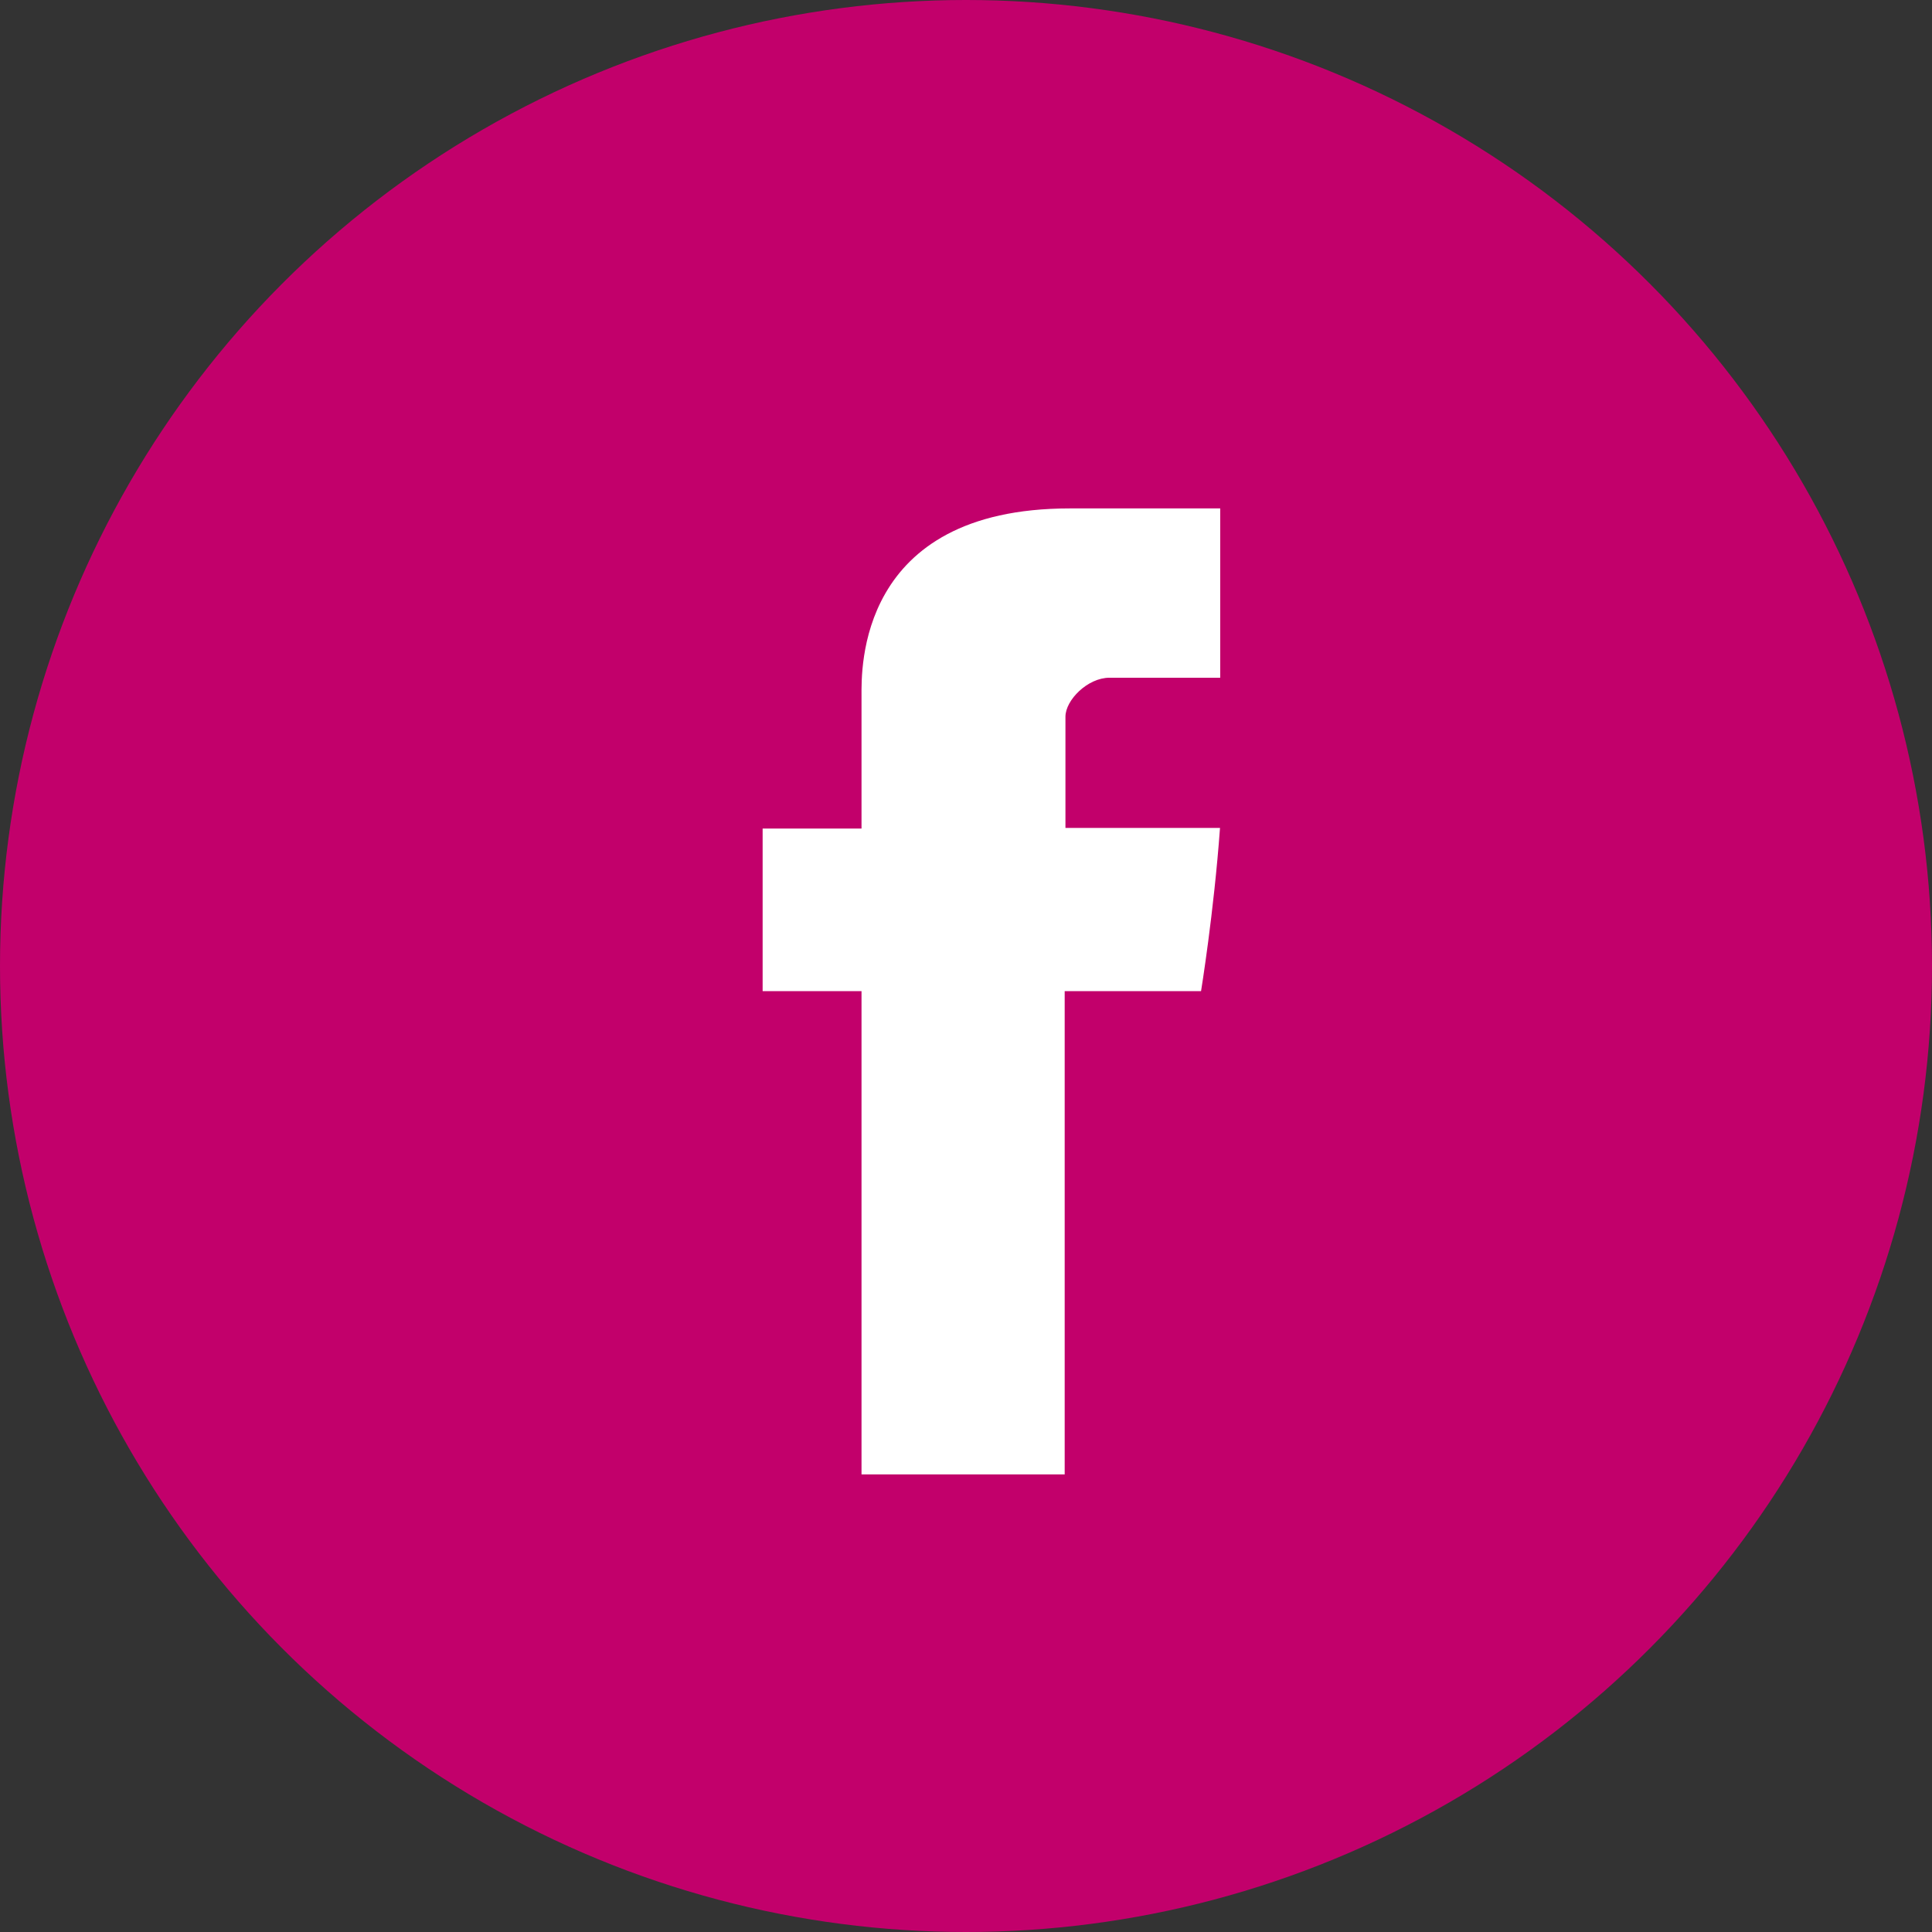 <?xml version="1.0" encoding="UTF-8"?>
<svg xmlns="http://www.w3.org/2000/svg" xmlns:xlink="http://www.w3.org/1999/xlink" width="38px" height="38px" viewBox="0 0 38 38" version="1.1">
  <rect x="0" y="0" width="38" height="38" fill="#333333" stroke="none"/>
  <title>Icons / Social / Dark / Facebook </title>
  <g id="Icons-/-Social-/-Dark-/-Facebook-" stroke="none" stroke-width="1" fill="none" fill-rule="evenodd">
    <circle id="Oval-2" fill="#C2006B" cx="19" cy="19" r="19"></circle>
    <path d="M16.945,13.68 L16.945,16.296 L15,16.296 L15,19.494 L16.945,19.494 L16.945,29 L20.941,29 L20.941,19.495 L23.623,19.495 C23.623,19.495 23.874,17.961 23.996,16.284 L20.956,16.284 L20.956,14.097 C20.956,13.77 21.392,13.33 21.823,13.33 L24,13.33 L24,10 L21.04,10 C16.847,10 16.945,13.202 16.945,13.68" id="Fill-1" fill="#FFFFFF"></path>
  </g>
</svg>
